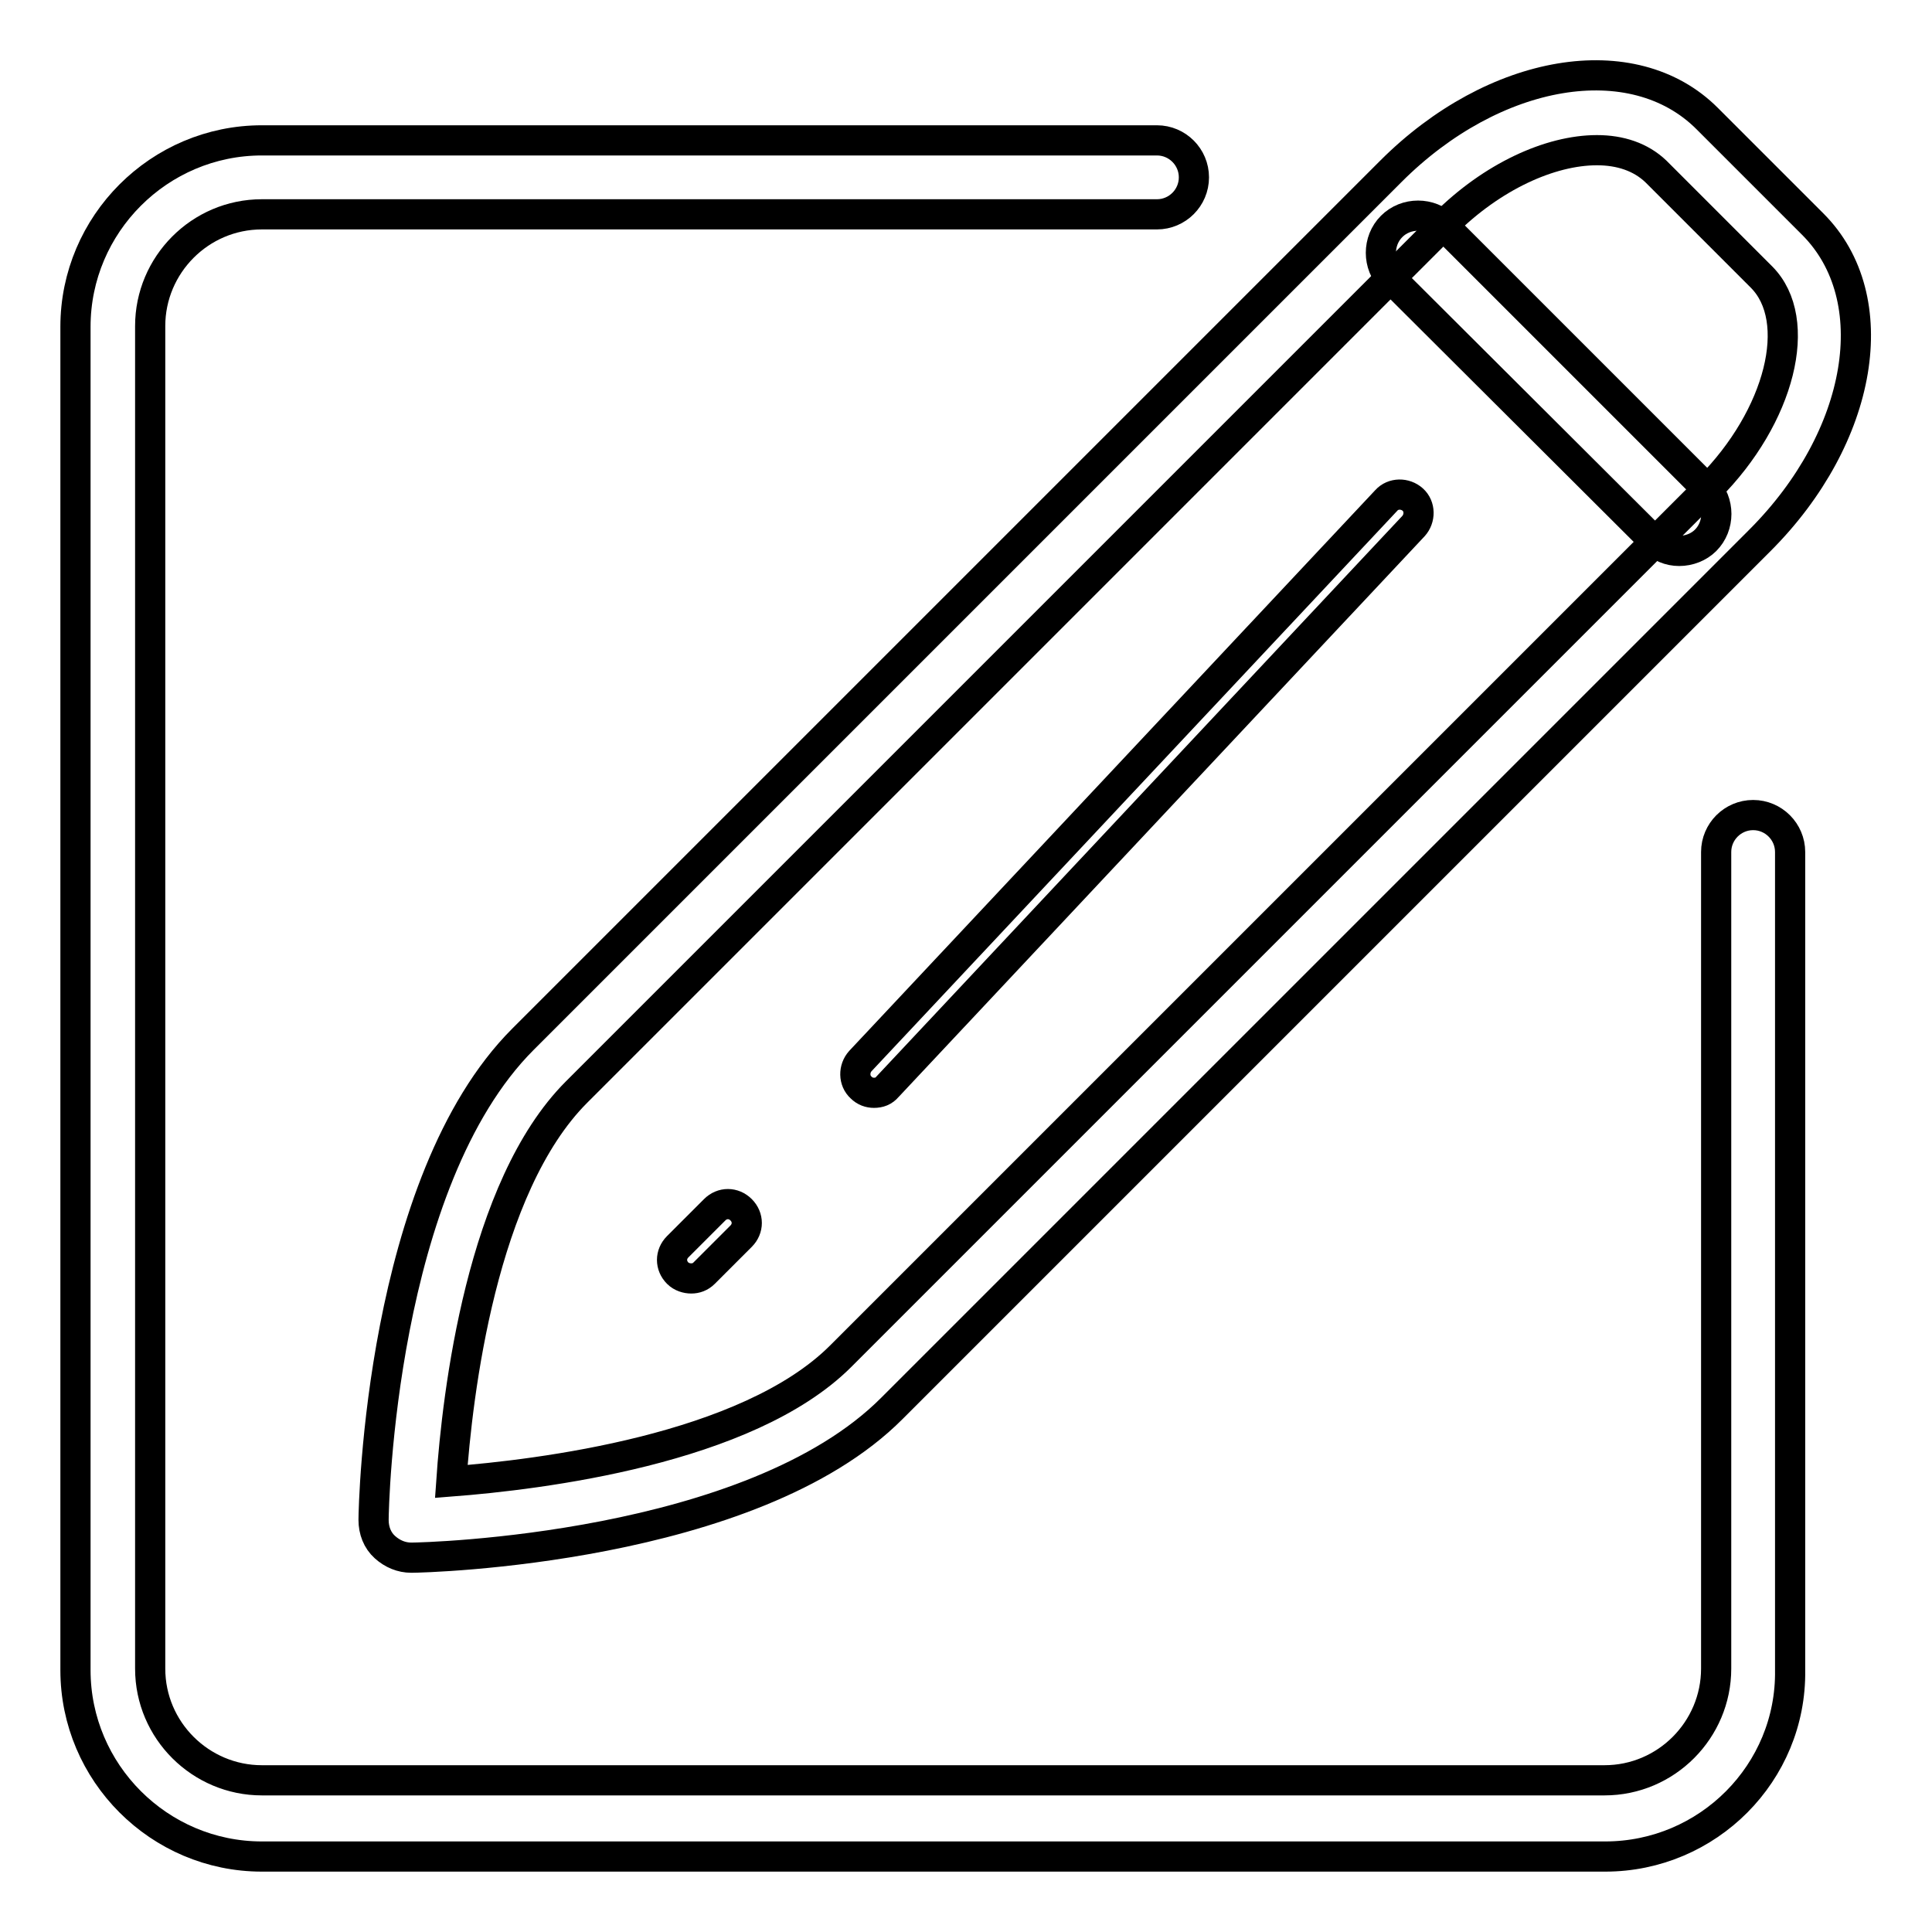 <?xml version="1.0" encoding="utf-8"?>
<!-- Svg Vector Icons : http://www.onlinewebfonts.com/icon -->
<!DOCTYPE svg PUBLIC "-//W3C//DTD SVG 1.1//EN" "http://www.w3.org/Graphics/SVG/1.1/DTD/svg11.dtd">
<svg version="1.1" xmlns="http://www.w3.org/2000/svg" xmlns:xlink="http://www.w3.org/1999/xlink" x="0px" y="0px" viewBox="0 0 256 256" enable-background="new 0 0 256 256" xml:space="preserve">
<g> <path stroke-width="4" fill-opacity="0" stroke="#000000"  d="M222.5,73c-1.3,0-2.5-0.5-3.5-1.5L184.4,37c-1.9-1.9-1.9-5.1,0-7c1.9-1.9,5.1-1.9,7,0L226,64.6 c1.9,1.9,1.9,5.1,0,7C225.1,72.5,223.8,73,222.5,73z"/> <path stroke-width="4" fill-opacity="0" stroke="#000000"  d="M54.5,206.4c-1.3,0-2.5-0.5-3.5-1.4c-1-0.9-1.5-2.2-1.5-3.6c0-1.8,0.9-44.8,19.8-63.7l115-115 c13.7-13.7,32.1-16.8,41.9-7l14,14c9.8,9.8,6.7,28.2-7,41.9l-115,115C99.6,205.3,56.4,206.4,54.5,206.4L54.5,206.4z M211.6,19.9 c-6.2,0-13.9,3.5-20.2,9.8l-115,115c-12.6,12.6-15.8,40-16.6,51.6c11.6-0.9,39.2-4.2,51.6-16.6l115-115c9.5-9.5,12.7-22.3,7-28 l-14-14C217.4,20.8,214.7,19.9,211.6,19.9L211.6,19.9z"/> <path stroke-width="4" fill-opacity="0" stroke="#000000"  d="M212.7,246H34.7C21.1,246,10,234.9,10,221.3V43.3c0-13.6,11.1-24.7,24.7-24.7h118.6c2.7,0,4.9,2.2,4.9,4.9 c0,2.7-2.2,4.9-4.9,4.9H34.7c-8.2,0-14.8,6.7-14.8,14.8v177.9c0,8.2,6.7,14.8,14.8,14.8h177.9c8.2,0,14.8-6.7,14.8-14.8V112.9 c0-2.7,2.2-4.9,4.9-4.9s4.9,2.2,4.9,4.9v108.4C237.4,234.9,226.3,246,212.7,246L212.7,246z"/> <path stroke-width="4" fill-opacity="0" stroke="#000000"  d="M91.6,169.4c-0.6,0-1.3-0.2-1.8-0.7c-1-1-1-2.5,0-3.5l4.9-4.9c1-1,2.5-1,3.5,0c1,1,1,2.5,0,3.5l-4.9,4.9 C92.8,169.2,92.2,169.4,91.6,169.4z M115.8,144.8c-0.6,0-1.2-0.2-1.7-0.7c-1-0.9-1-2.5-0.1-3.5l69.7-74.3c0.9-1,2.5-1,3.5-0.1 c1,0.9,1,2.5,0.1,3.5l-69.7,74.3C117.1,144.6,116.5,144.8,115.8,144.8z"/></g>
</svg>